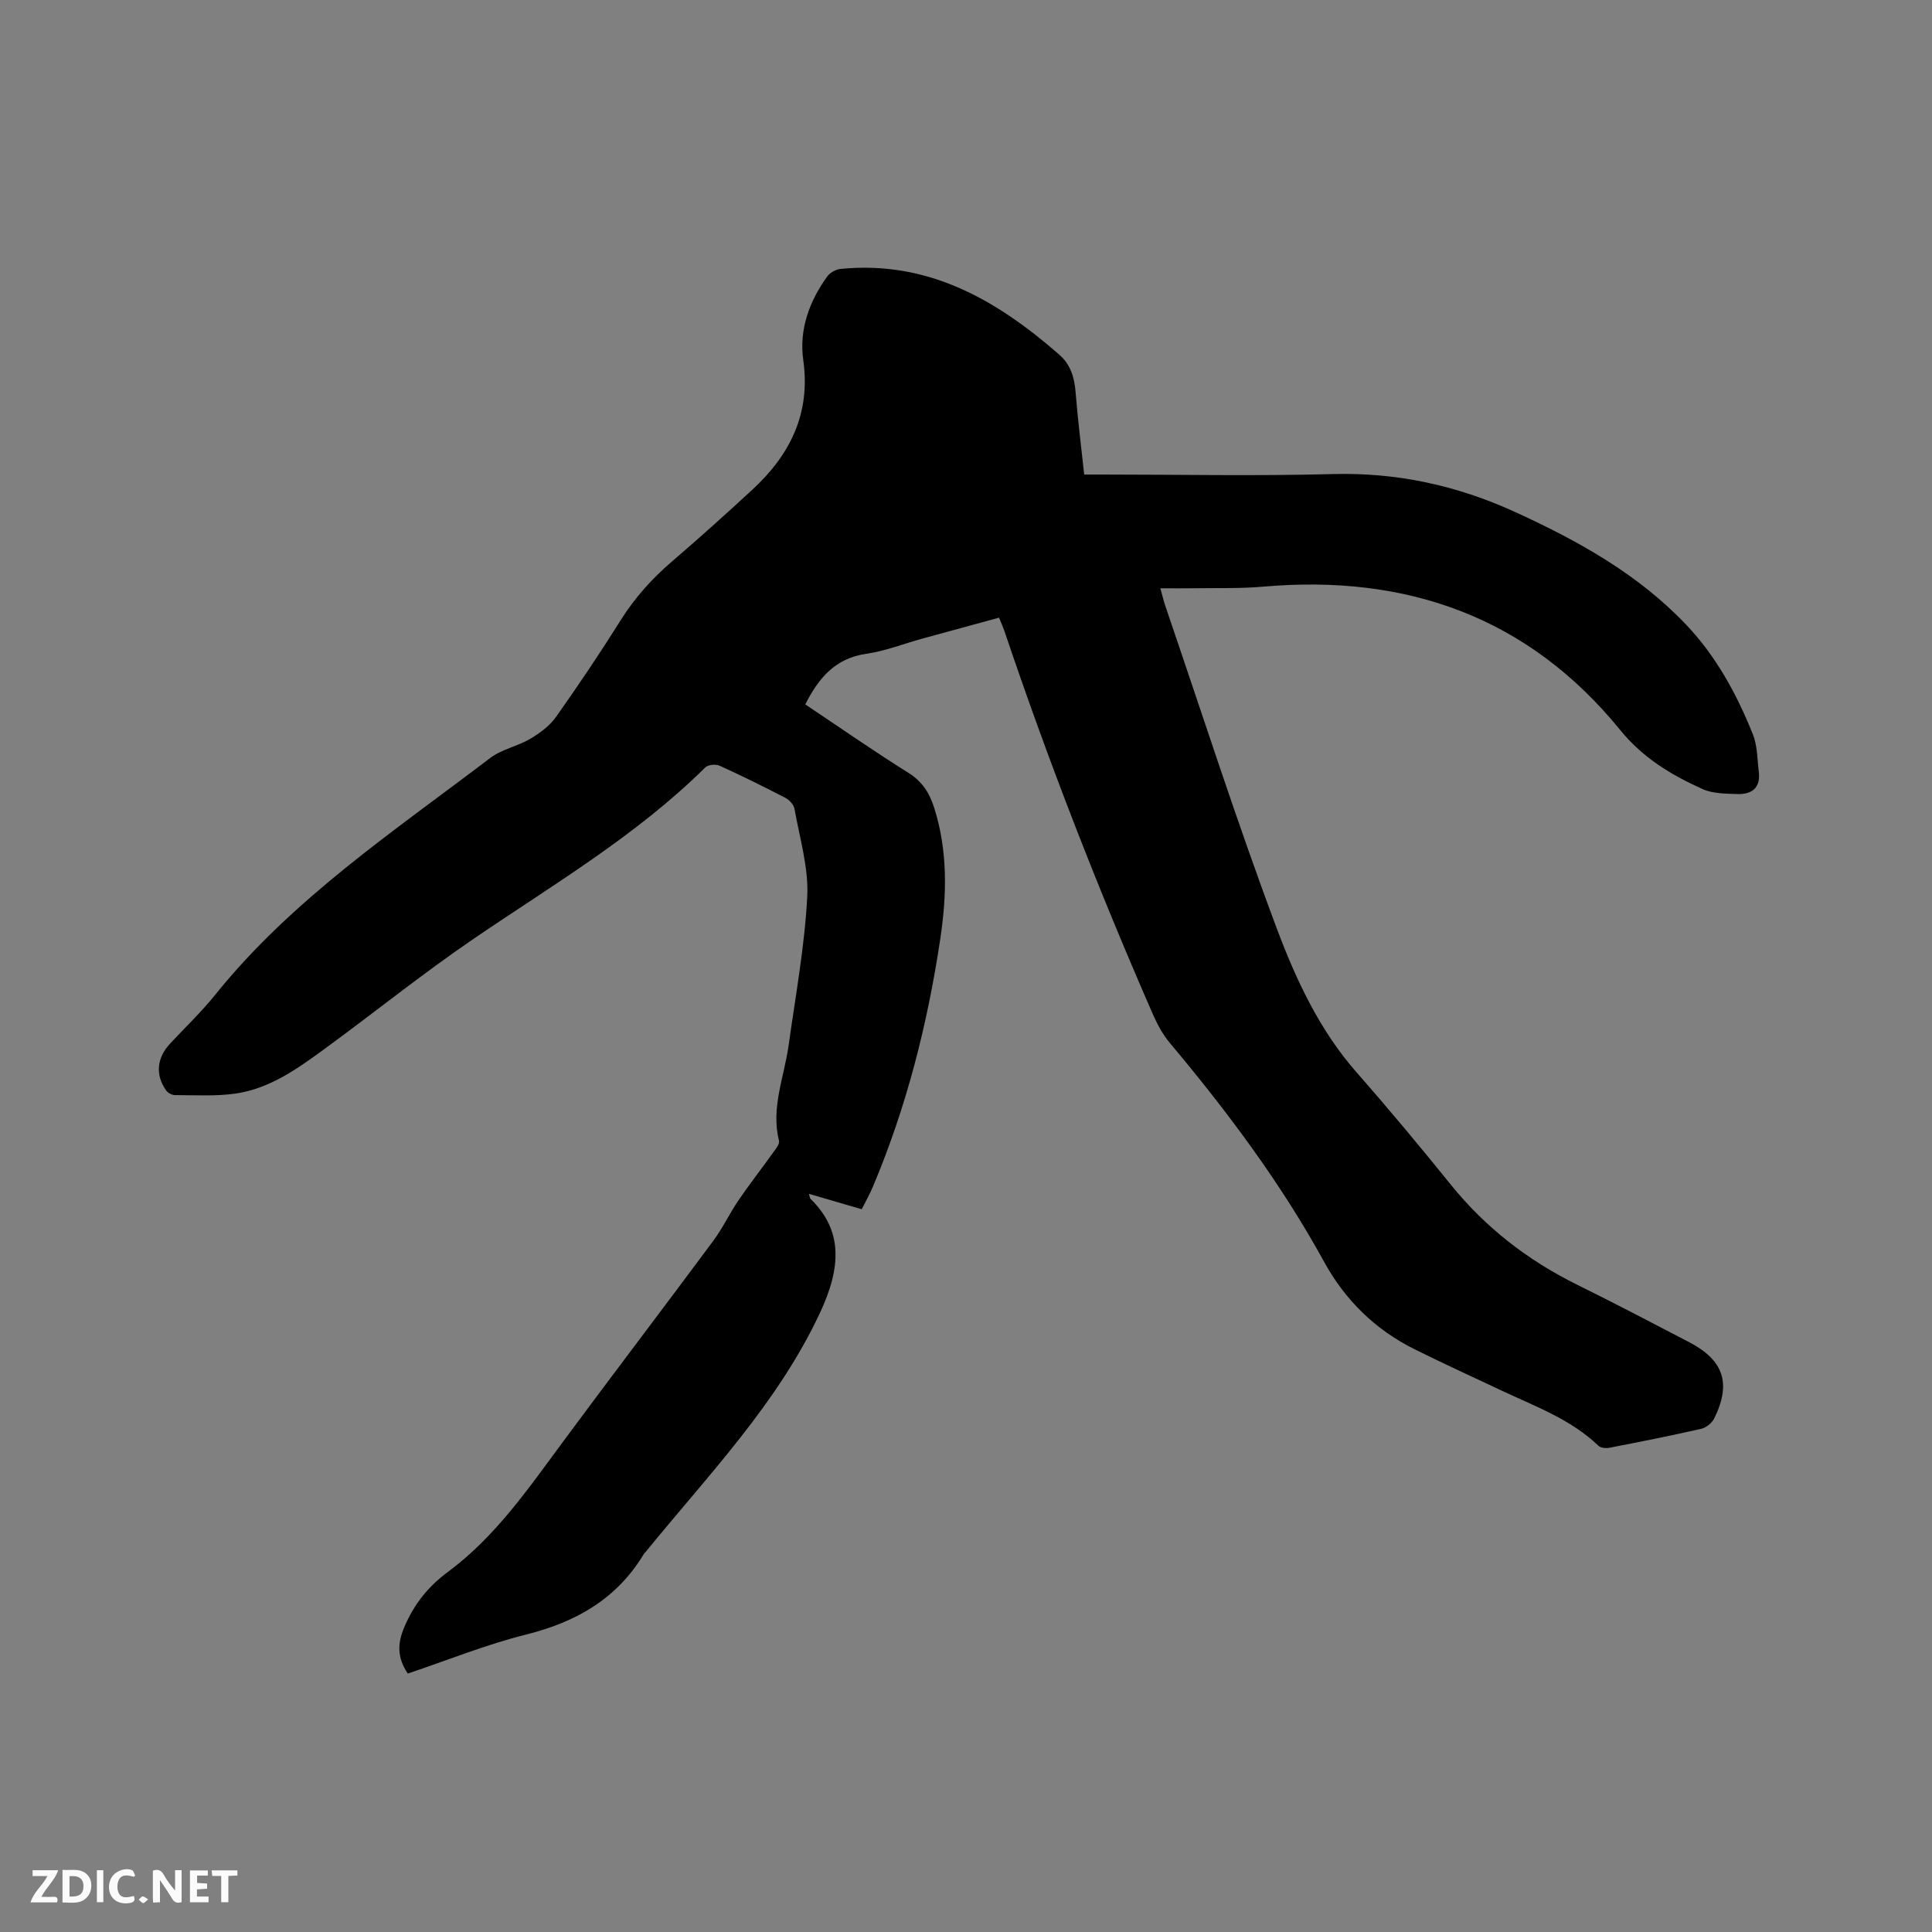 <svg enable-background="new 0 0 400 400" viewBox="0 0 400 400" xmlns="http://www.w3.org/2000/svg"><rect x="0" y="0" width="400" height="400" fill="#808080" stroke="none"/><path d="m84.43 346.49c-2.24-3.32-2.15-6.27-.72-9.62 2-4.69 4.86-8.34 9.03-11.43 9.85-7.28 16.71-17.33 23.91-27.06 10.27-13.89 20.75-27.62 31.04-41.5 1.95-2.63 3.36-5.65 5.2-8.36 2.25-3.3 4.72-6.46 7.04-9.71.58-.81 1.53-1.9 1.35-2.63-1.7-6.84 1.07-13.17 1.99-19.71 1.43-10.26 3.32-20.51 3.86-30.83.31-5.99-1.57-12.12-2.63-18.15-.15-.86-1.04-1.86-1.85-2.28-4.51-2.34-9.07-4.6-13.69-6.69-.79-.36-2.37-.2-2.94.37-14.37 14.22-31.71 24.38-48.24 35.67-10.4 7.11-20.24 15.04-30.41 22.48-5.65 4.13-11.42 8.31-18.54 9.36-4.14.61-8.41.32-12.63.33-.61 0-1.45-.46-1.81-.97-2.29-3.28-1.93-6.74.87-9.74 3.11-3.33 6.43-6.5 9.28-10.04 15.97-19.85 36.97-33.84 56.93-49.03 2.38-1.81 5.64-2.42 8.26-3.96 1.99-1.17 4.04-2.66 5.35-4.51 4.66-6.57 9.15-13.26 13.43-20.08 2.92-4.64 6.46-8.59 10.6-12.14 5.63-4.83 11.15-9.8 16.61-14.83 7.83-7.22 12.15-15.78 10.59-26.85-.9-6.34 1.24-12.16 4.94-17.32.57-.8 1.79-1.48 2.78-1.58 18.1-1.81 32.3 6.4 45.27 17.74 2.41 2.1 3.16 4.8 3.4 7.88.44 5.58 1.15 11.14 1.77 16.95h3.75c15.91 0 31.82.33 47.72-.1 13.24-.36 25.64 2.34 37.58 7.78 13.09 5.97 25.58 12.87 35.61 23.44 6.21 6.54 10.46 14.38 13.79 22.68.95 2.37.9 5.16 1.22 7.77.41 3.32-1.47 4.68-4.46 4.58-2.4-.09-5.02-.07-7.13-1.01-6.47-2.9-12.4-6.46-17.08-12.22-19.09-23.47-44.23-32.31-73.93-29.71-4.63.41-9.31.26-13.97.33-2.32.04-4.64.01-7.33.01.42 1.49.69 2.69 1.09 3.84 7.61 22.24 14.78 44.64 23.03 66.63 3.98 10.6 8.85 21.06 16.56 29.82 6.65 7.56 13.1 15.31 19.43 23.15 7.19 8.91 15.96 15.7 26.19 20.75 7.78 3.85 15.48 7.87 23.18 11.89 7.16 3.74 8.76 8.53 5.2 15.77-.47.96-1.68 1.94-2.72 2.17-6.29 1.44-12.63 2.69-18.97 3.92-.72.14-1.8.05-2.27-.39-5.65-5.43-12.86-8.07-19.75-11.3-6.13-2.87-12.28-5.7-18.35-8.71-8.11-4.03-14.37-10.17-18.7-18.06-8.96-16.35-20.05-31.15-31.99-45.39-1.46-1.75-2.59-3.86-3.51-5.97-11.37-26.01-21.66-52.43-30.73-79.34-.27-.79-.63-1.55-1.09-2.7-5.32 1.45-10.58 2.88-15.85 4.33-3.88 1.07-7.69 2.58-11.64 3.15-6.43.92-9.87 5.03-12.63 10.48 7.1 4.74 14.14 9.64 21.39 14.19 2.85 1.79 4.33 4.16 5.29 7.17 2.84 8.91 2.64 18.01 1.29 27.08-2.63 17.65-6.99 34.86-13.94 51.35-.65 1.55-1.48 3.02-2.34 4.73-3.65-1.06-7.16-2.09-10.93-3.19.17.56.18.89.34 1.05 6.68 6.53 6.41 14.09 1.89 23.71-8.83 18.81-23.18 33.56-36.05 49.4-.13.16-.3.31-.41.49-5.58 9.23-13.99 14.01-24.3 16.59-8.27 2.06-16.26 5.31-24.52 8.08z" fill="#000001"/><g fill="#fafbfa"><path d="m37.59 393.81c-.92.31-1.52.05-2-.78-.7-1.2-1.52-2.34-2.47-3.78v4.59c-.55.03-.95.05-1.41.07-.03-.37-.06-.64-.06-.91 0-1.91 0-3.81 0-5.7 1.13-.41 1.77-.03 2.29.91.62 1.11 1.38 2.14 2.31 3.19v-4.2h1.35v6.61z"/><path d="m12.94 393.88v-6.75c1.9.19 3.93-.54 5.37 1.29.8 1.01.78 2.88.03 3.97-1.37 1.97-3.4 1.51-5.4 1.49m1.45-1.22c2.04.12 2.92-.58 2.89-2.21-.03-1.51-.98-2.19-2.89-2z"/><path d="m11.81 393.87h-5.49c.68-2.18 2.47-3.48 3.51-5.45h-3.08v-1.21h5.29c-.71 2.13-2.44 3.48-3.47 5.51.86 0 1.63.04 2.39-.01.79-.05 1.14.21.85 1.16"/><path d="m39.33 393.86v-6.61h3.7v1.07h-2.22v1.52c.68.04 1.34.09 2.07.13v1.07c-.72.05-1.38.09-2.1.14v1.48h2.4v1.19h-3.85z"/><path d="m27.71 388.56c-1.15-.3-2.46-.61-3.1.64-.37.73-.41 1.93-.06 2.67.63 1.35 1.99.93 3.17.68.35.94-.01 1.32-.93 1.46-1.62.25-3.05-.27-3.76-1.48-.73-1.24-.6-3.03.31-4.17.88-1.11 2.71-1.7 4-1.16.32.13.44.74.65 1.12-.1.08-.19.16-.28.24"/><path d="m49.15 387.24v1.07c-.59.02-1.17.05-1.87.08v5.44h-1.48v-5.44h-1.85c-.05-.4-.08-.73-.13-1.15z"/><path d="m20.06 387.21h1.33v6.62h-1.33z"/><path d="m30.68 393.25c-.49.38-.8.79-1.05.76-.32-.05-.6-.45-.9-.7.26-.24.51-.64.8-.67.29-.04.62.3 1.15.61"/></g></svg>